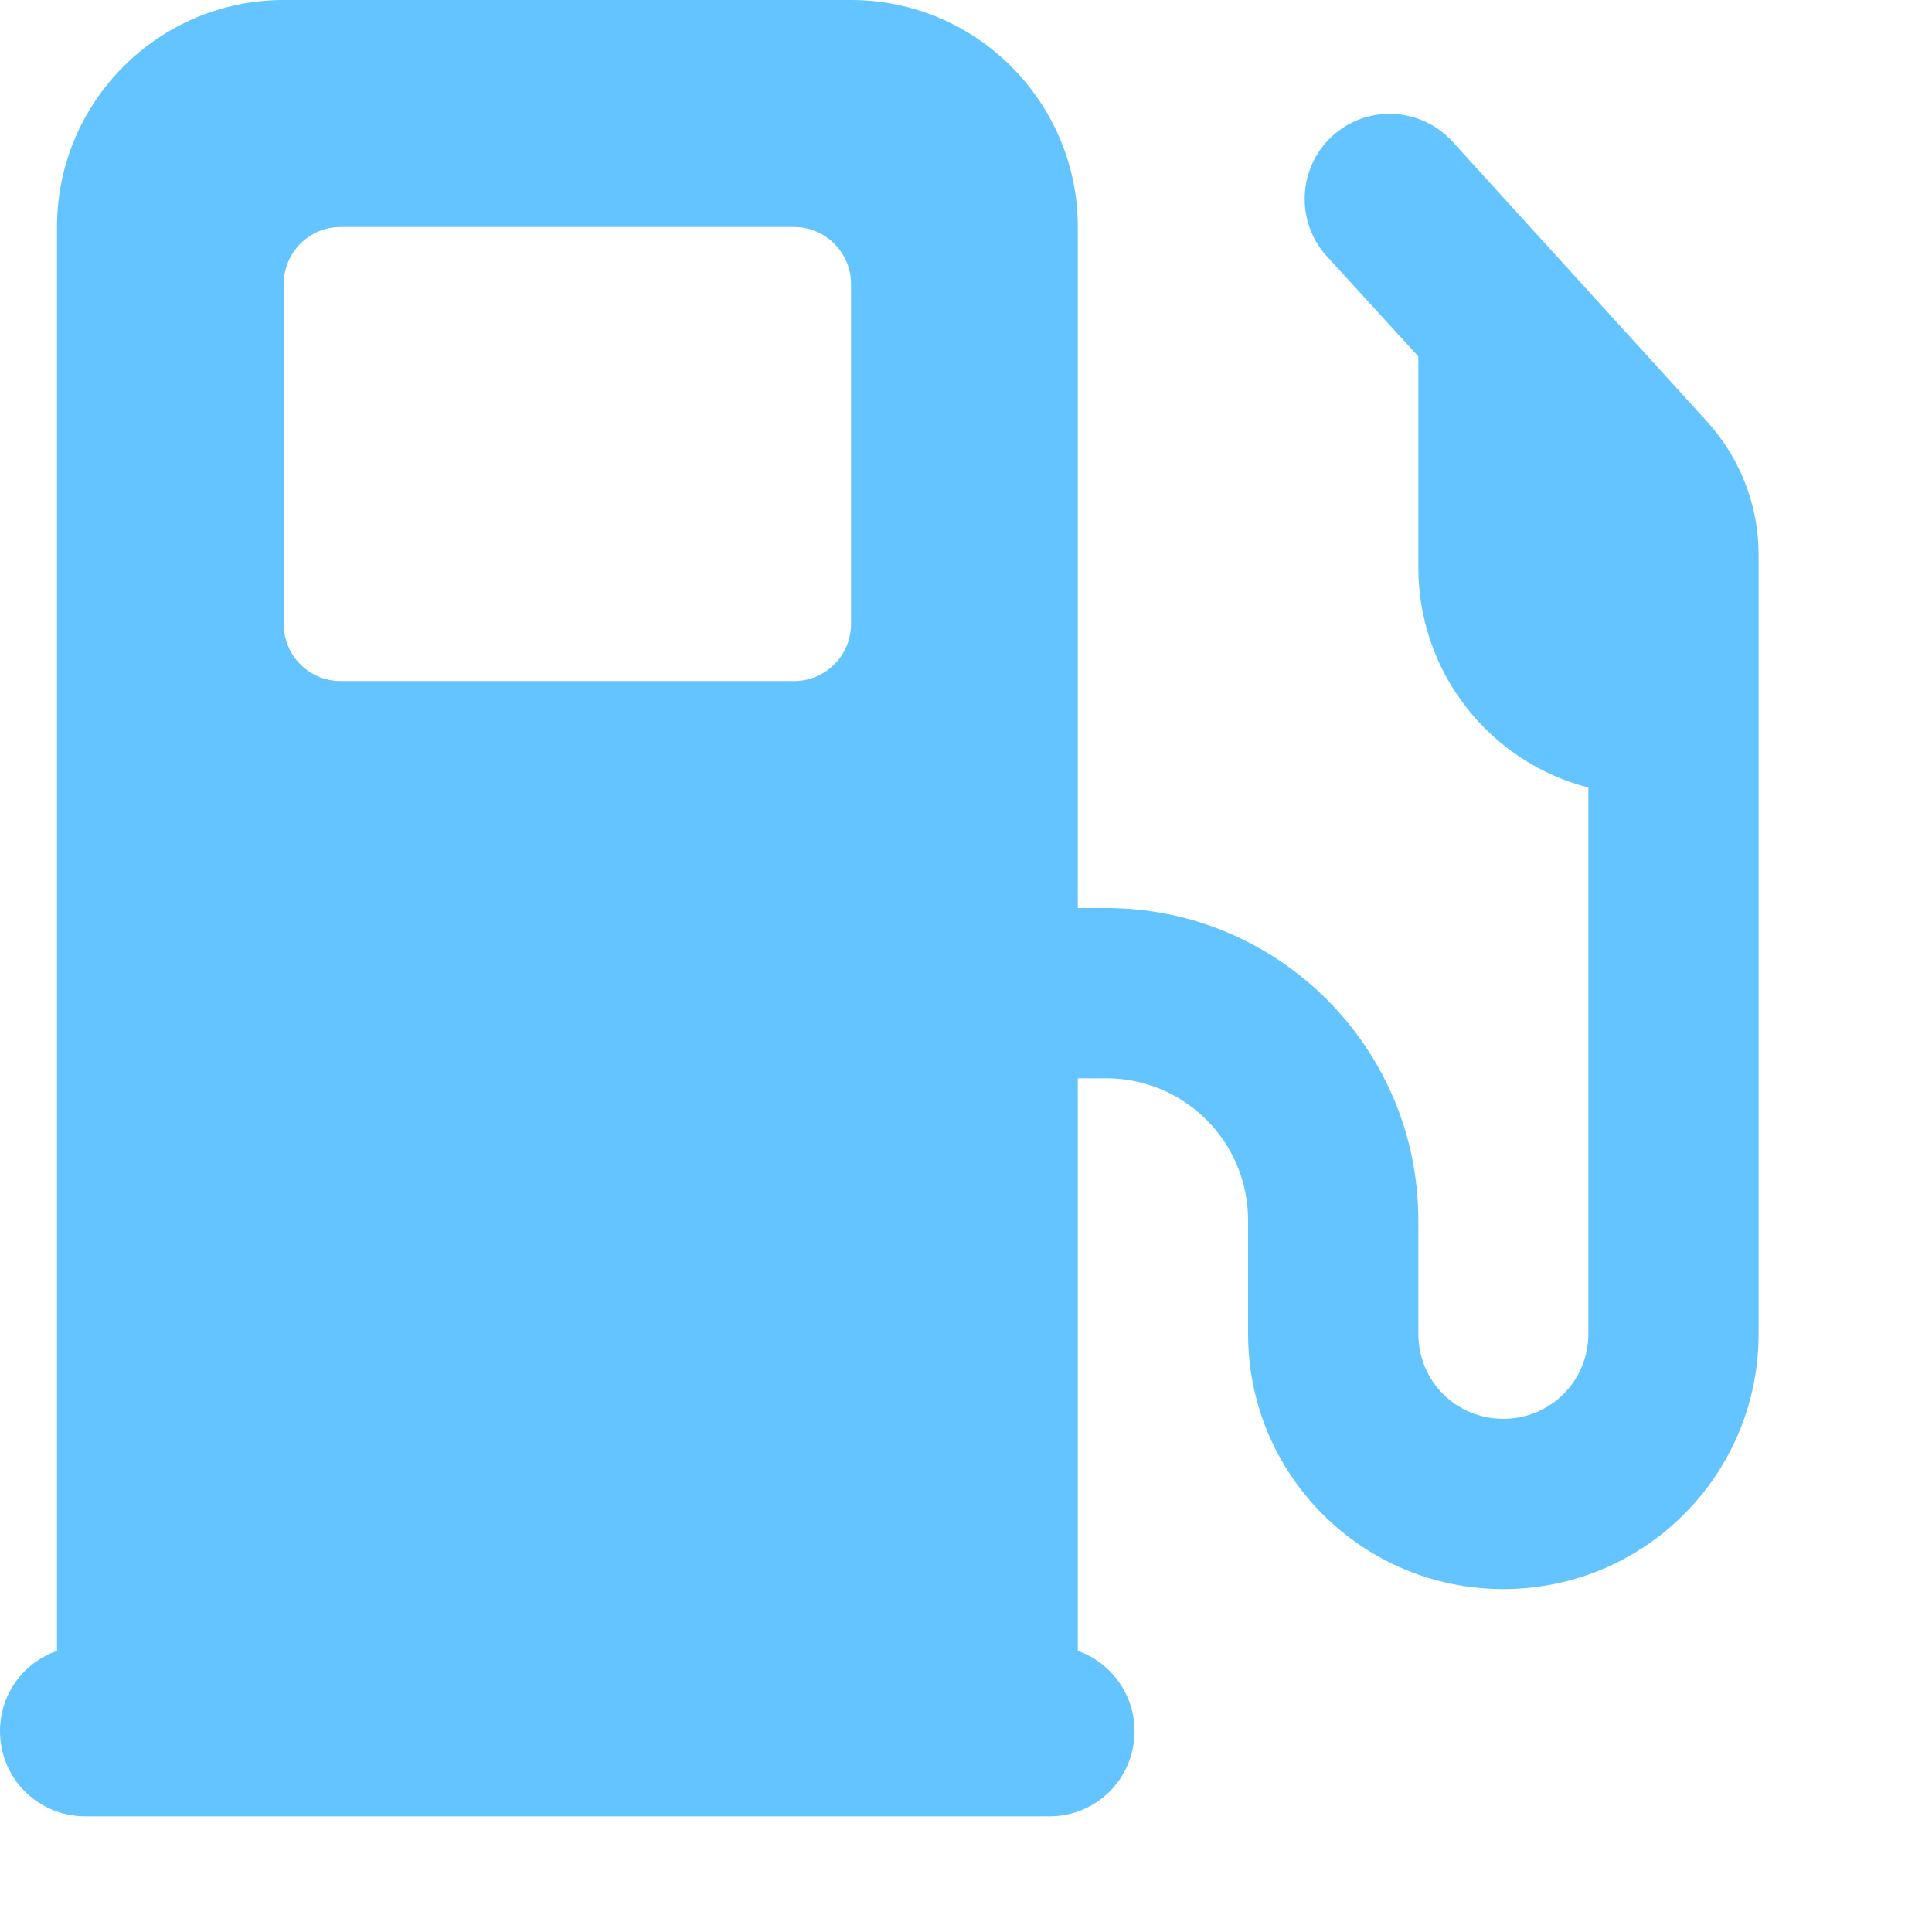 <?xml version="1.0" encoding="utf-8"?>
<svg xmlns="http://www.w3.org/2000/svg" fill="none" height="100%" overflow="visible" preserveAspectRatio="none" style="display: block;" viewBox="0 0 8 8" width="100%">
<path d="M0.236 0.94C0.236 0.422 0.656 0 1.175 0H3.524C4.042 0 4.463 0.422 4.463 0.94V3.76H4.581C5.294 3.76 5.873 4.339 5.873 5.053V5.523C5.873 5.719 6.029 5.875 6.225 5.875C6.42 5.875 6.577 5.719 6.577 5.523V3.261C6.172 3.157 5.873 2.788 5.873 2.35V1.476L5.494 1.061C5.363 0.917 5.374 0.694 5.517 0.563C5.661 0.432 5.884 0.443 6.015 0.587L7.067 1.744C7.205 1.895 7.282 2.092 7.282 2.297V5.523C7.282 6.108 6.809 6.58 6.225 6.58C5.641 6.58 5.168 6.108 5.168 5.523V5.053C5.168 4.728 4.905 4.465 4.581 4.465H4.463V6.836C4.6 6.884 4.698 7.016 4.698 7.168C4.698 7.364 4.541 7.521 4.346 7.521H0.353C0.157 7.521 0 7.364 0 7.168C0 7.014 0.098 6.884 0.236 6.836V0.94ZM1.175 1.175V2.585C1.175 2.714 1.28 2.82 1.41 2.82H3.289C3.418 2.82 3.524 2.714 3.524 2.585V1.175C3.524 1.046 3.418 0.94 3.289 0.94H1.41C1.28 0.94 1.175 1.046 1.175 1.175Z" fill="#64C4FF" id="Vector"/>
</svg>